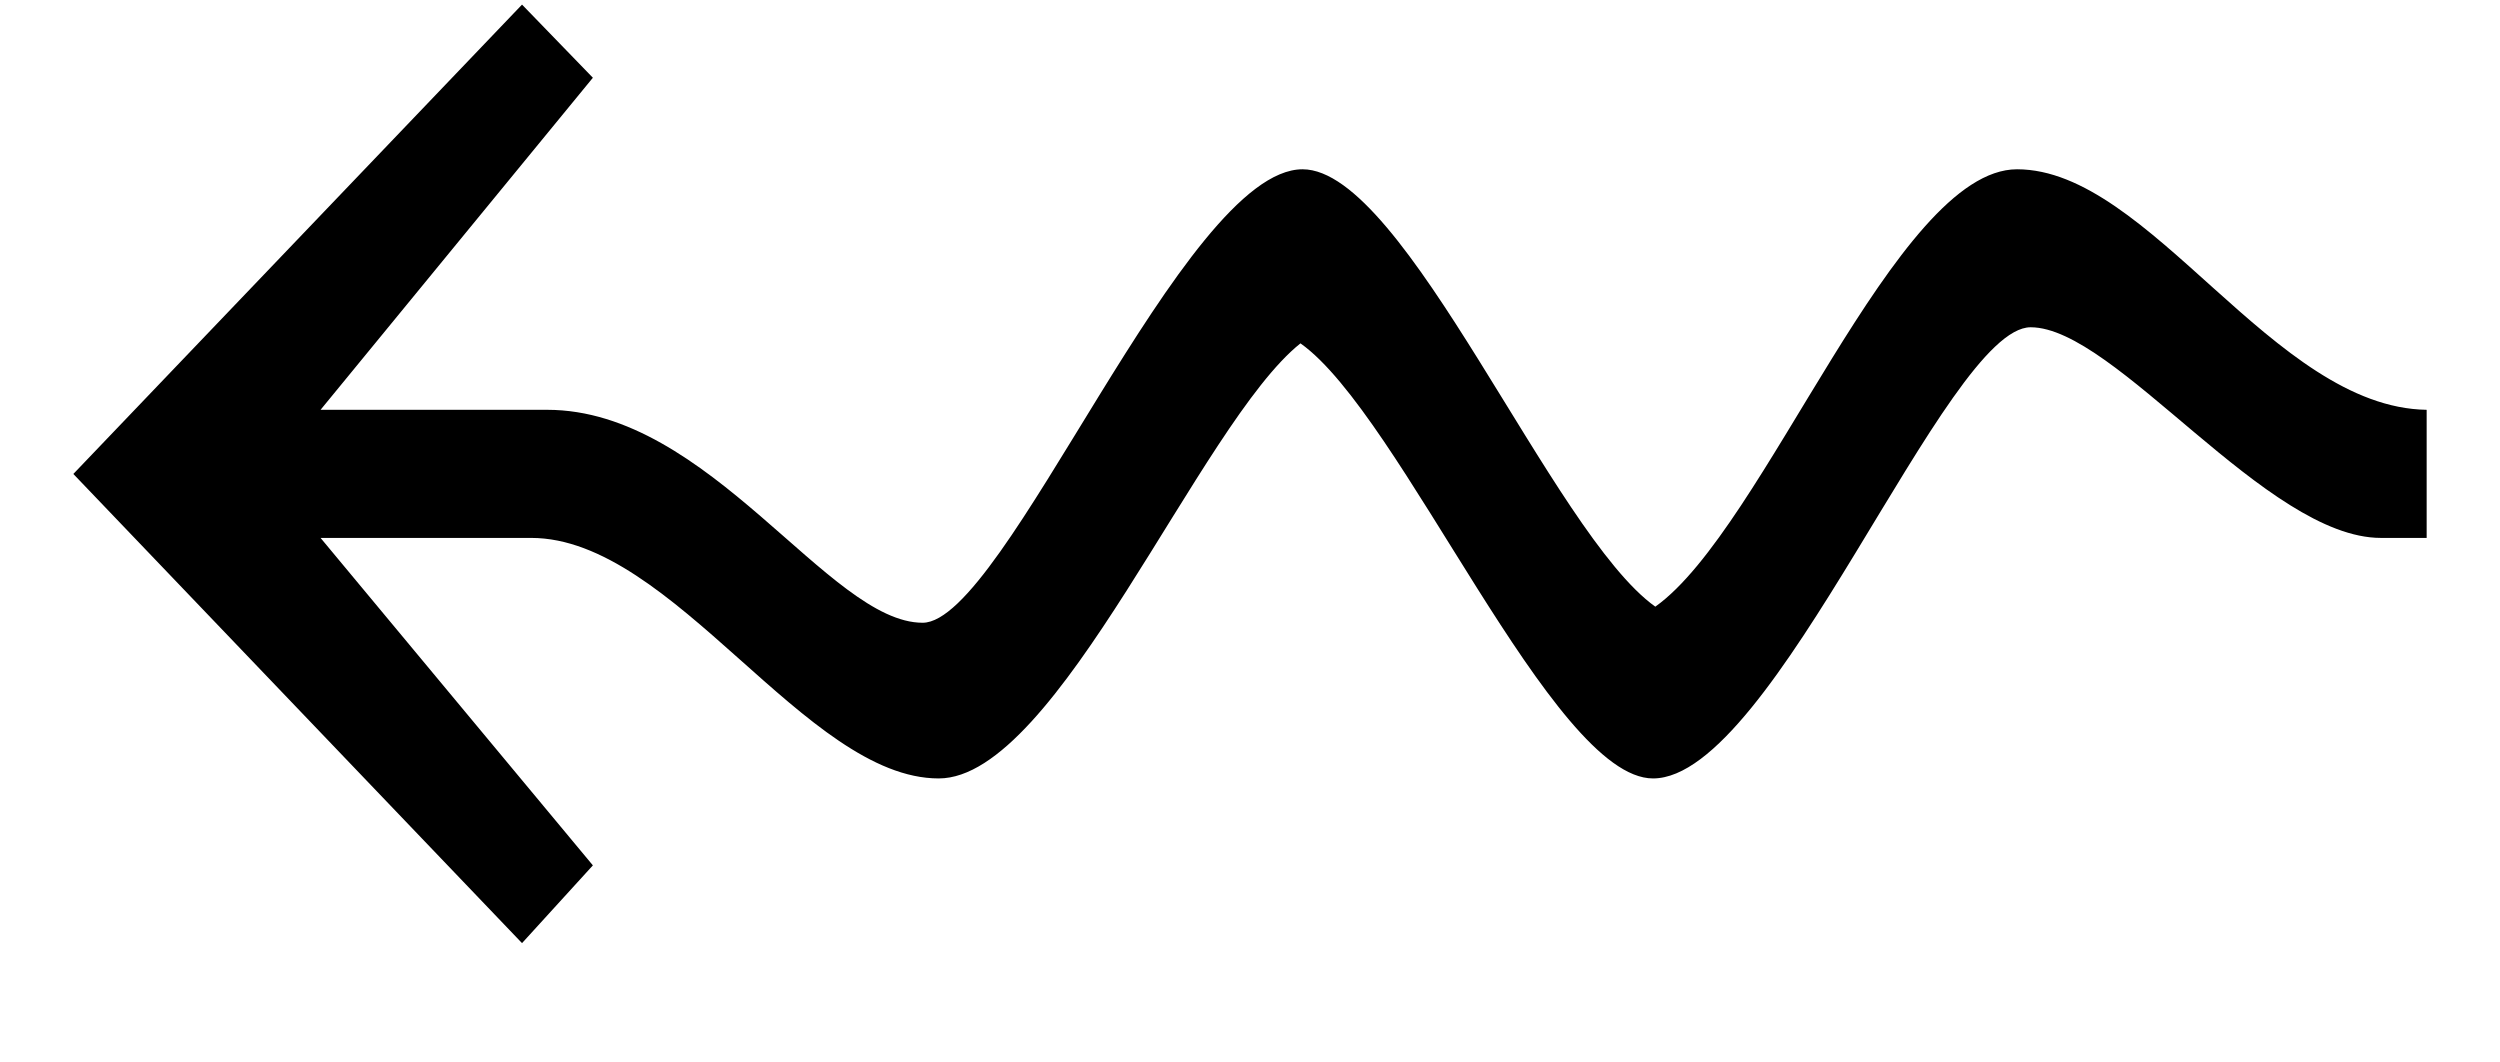 <?xml version='1.0' encoding='UTF-8'?>
<!-- This file was generated by dvisvgm 2.8.2 -->
<svg version='1.1' xmlns='http://www.w3.org/2000/svg' xmlns:xlink='http://www.w3.org/1999/xlink' width='13.055pt' height='5.547pt' viewBox='56.413 60.206 13.055 5.547'>
<defs>
<path id='g0-102' d='M12.672-2.738V-3.407C11.871-3.419 11.226-4.663 10.533-4.663C9.899-4.663 9.217-2.786 8.644-2.379C8.106-2.762 7.34-4.663 6.802-4.663C6.181-4.663 5.248-2.295 4.818-2.295C4.328-2.295 3.706-3.407 2.857-3.407H1.674L3.096-5.141L2.726-5.523L.383-3.072L2.726-.622L3.096-1.028L1.674-2.738H2.774C3.515-2.738 4.208-1.482 4.902-1.482C5.523-1.482 6.265-3.335 6.791-3.754C7.317-3.383 8.106-1.482 8.632-1.482C9.265-1.482 10.162-3.838 10.604-3.838S11.836-2.738 12.433-2.738H12.672Z'/>
</defs>
<g id='page1'>
<use x='56.413' y='65.753' xlink:href='#g0-102'/>
</g>
</svg>